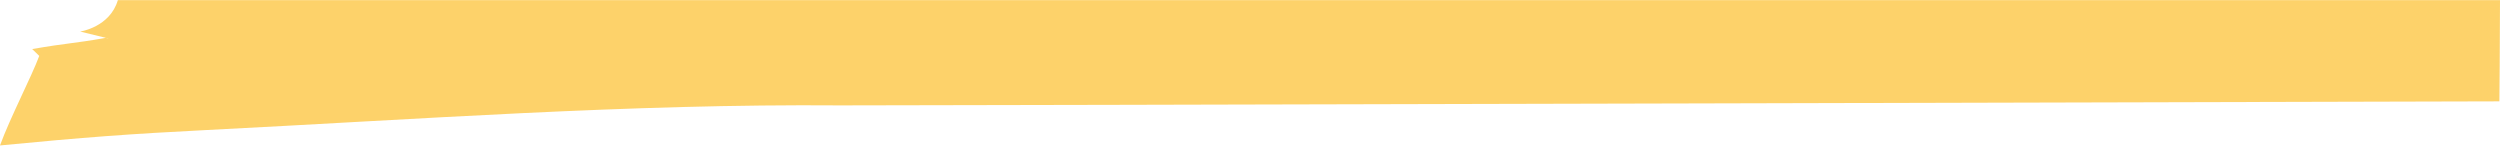 <svg xmlns="http://www.w3.org/2000/svg" width="692" height="41" viewBox="0 0 692 41" fill="none"><path d="M10.865 15.475C10.837 15.475 9.988 14.636 8.913 13.581C18.675 11.872 20.005 12.121 29.314 10.475C29.568 10.599 29.851 10.692 30.106 10.754C29.851 10.63 29.597 10.537 29.314 10.475C26.824 9.885 22.183 8.736 22.183 8.736C22.183 8.736 30.417 7.553 32.624 0.037H692C692 10.783 691.83 28.054 691.83 28.054C691.83 28.054 241.922 29.234 232.642 29.172C174.099 28.706 115.472 33.054 56.93 36.005C35.963 37.06 23.145 38.023 0 40.259C2.745 32.712 8.715 21.252 10.865 15.475Z" fill="#FDD26A"></path></svg>